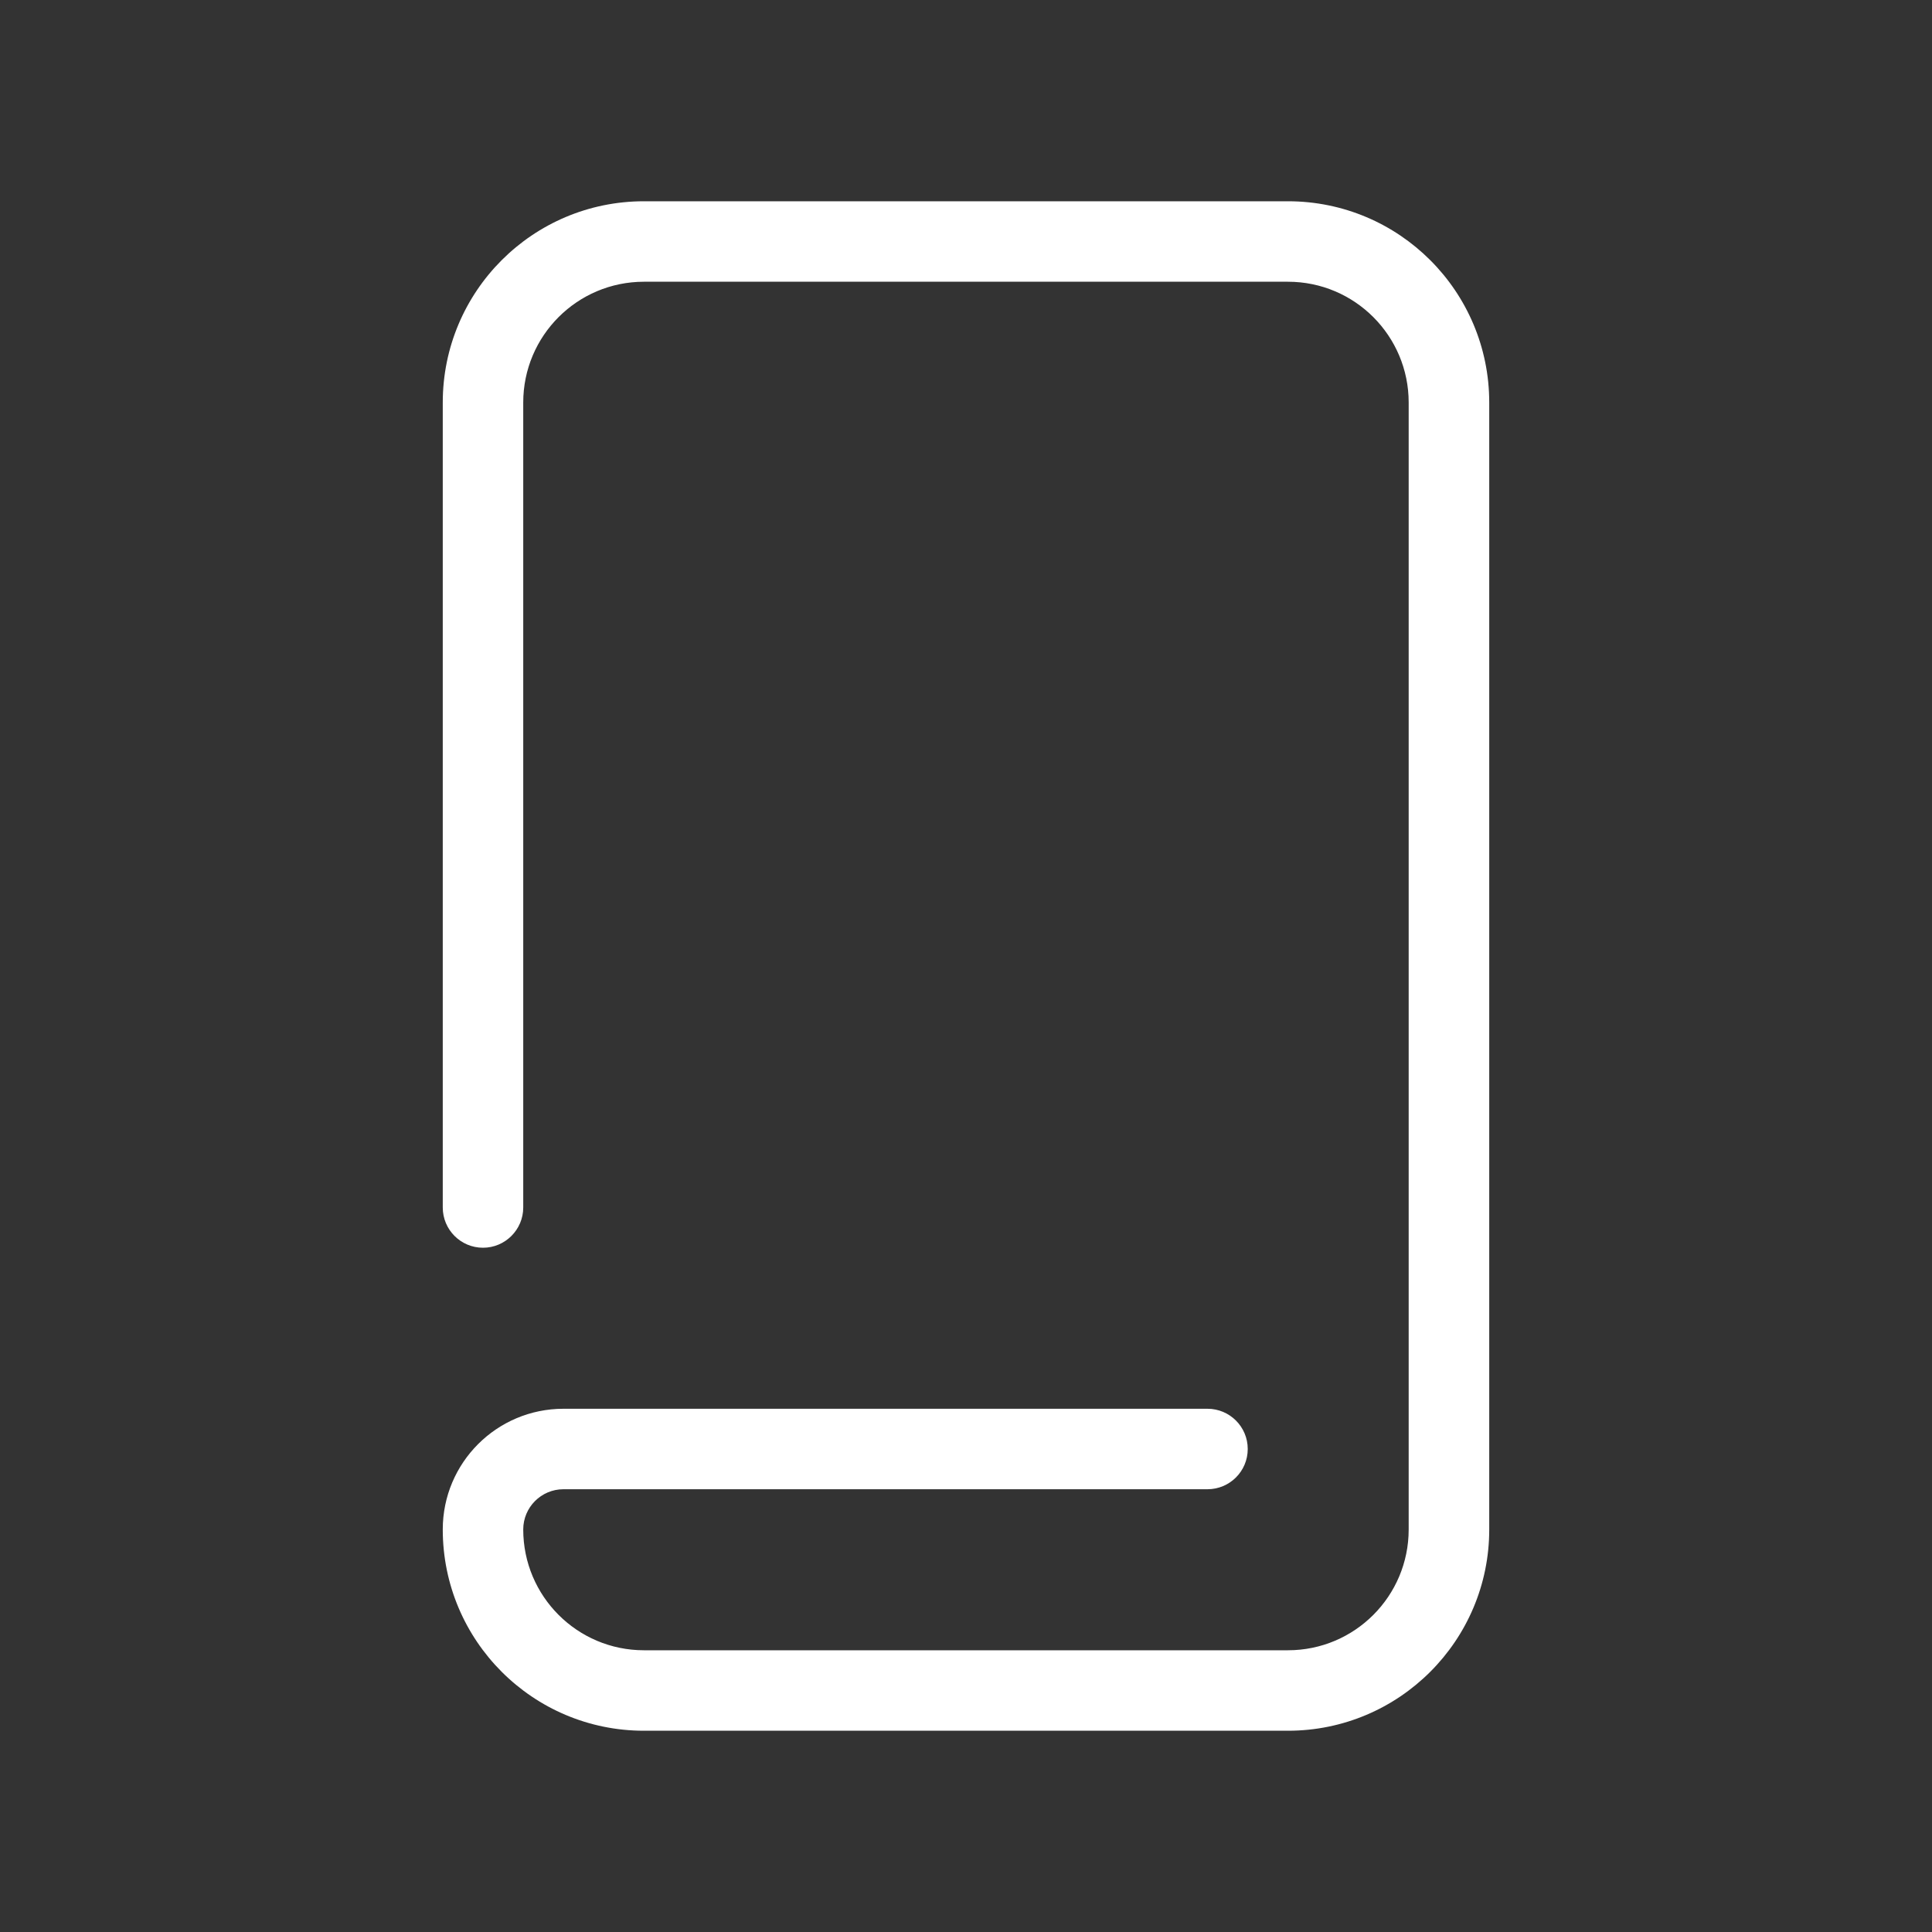 <svg width="23" height="23" viewBox="0 0 23 23" fill="none" xmlns="http://www.w3.org/2000/svg">
    <rect x="0" y="0" width="23" height="23" fill="#333333" stroke="none"/>
    <path fill-rule="evenodd" clip-rule="evenodd"
        d="M7.666 19.646H15.333C16.127 19.646 16.77 19.002 16.77 18.208V4.792C16.77 3.998 16.127 3.354 15.333 3.354H7.666C6.872 3.354 6.229 3.998 6.229 4.792V14.375C6.229 14.639 6.014 14.854 5.75 14.854C5.485 14.854 5.271 14.639 5.271 14.375V4.792C5.271 3.468 6.343 2.396 7.666 2.396H15.333C16.656 2.396 17.729 3.468 17.729 4.792V18.208C17.729 19.531 16.656 20.604 15.333 20.604H7.666C6.343 20.604 5.271 19.531 5.271 18.208C5.271 17.414 5.914 16.771 6.708 16.771H14.375C14.639 16.771 14.854 16.985 14.854 17.25C14.854 17.515 14.639 17.729 14.375 17.729H6.708C6.443 17.729 6.229 17.944 6.229 18.208C6.229 19.002 6.872 19.646 7.666 19.646Z"
        fill="white" />
</svg>